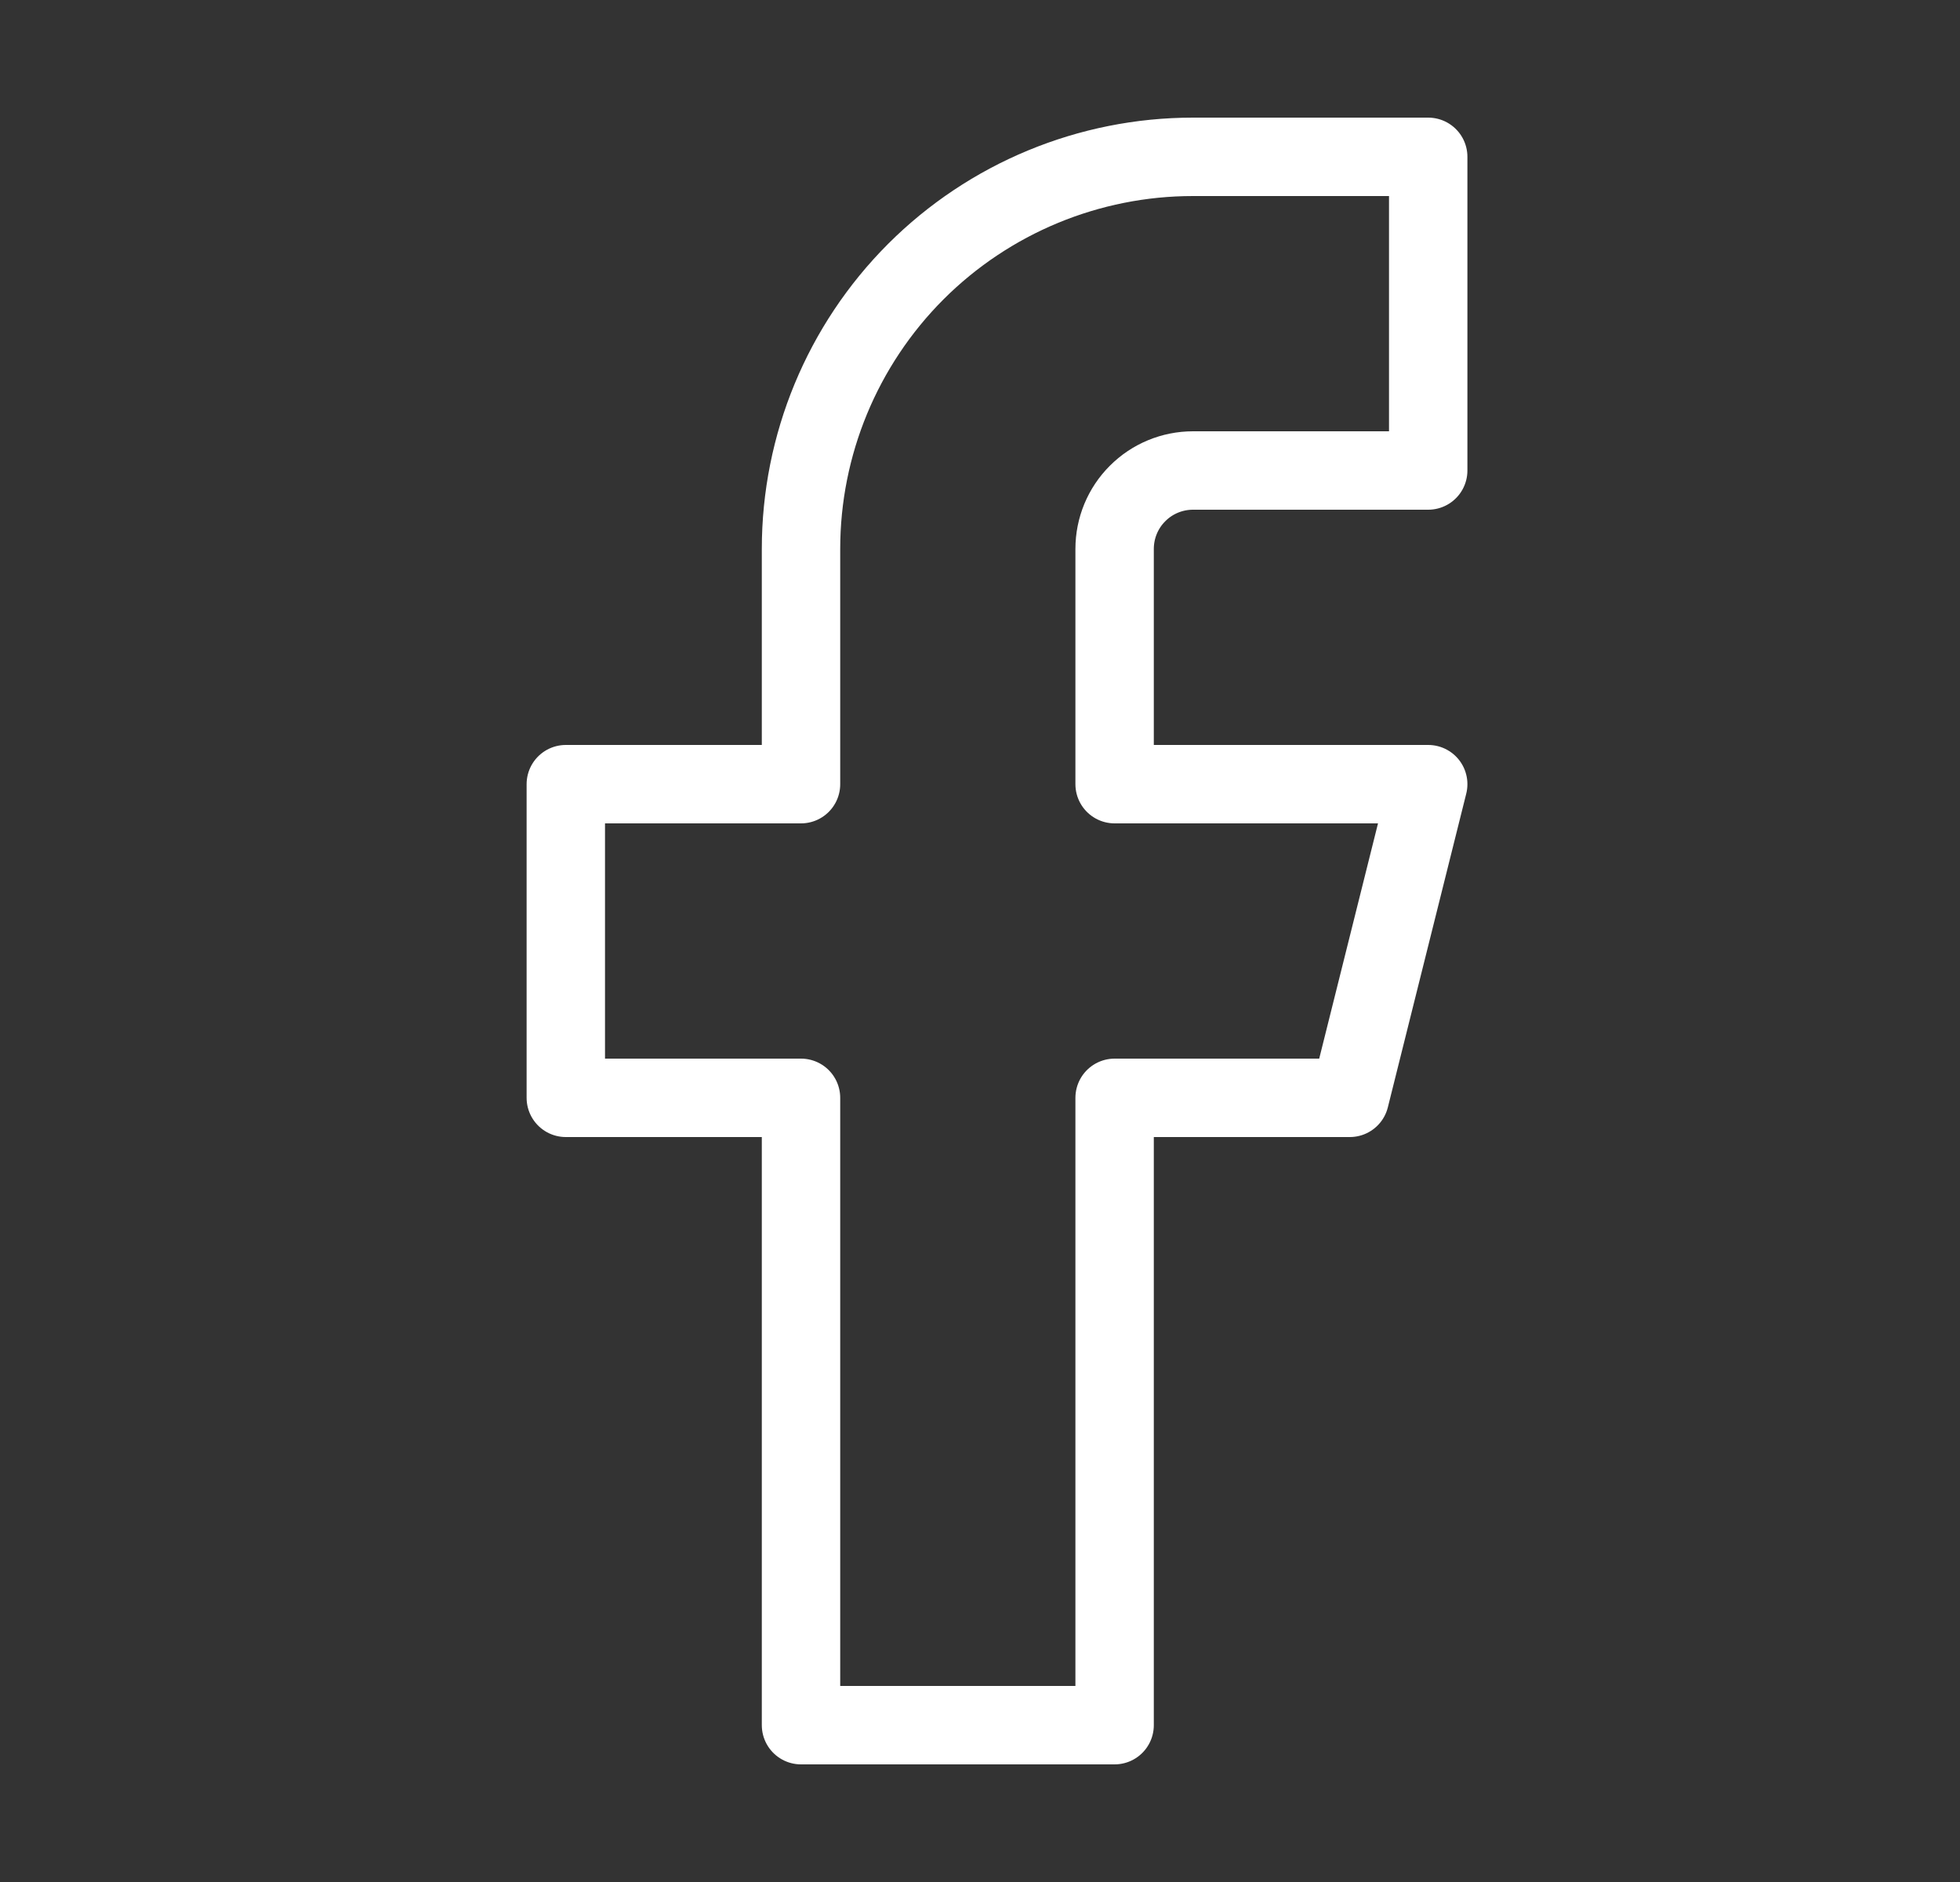 <svg width="25" height="24" viewBox="0 0 25 24" fill="none" xmlns="http://www.w3.org/2000/svg">
<rect x="0" y="0" width="25" height="24" fill="#333333" stroke="none"/>
<path d="M18.217 2H15.217C13.891 2 12.619 2.527 11.681 3.464C10.744 4.402 10.217 5.674 10.217 7V10H7.217V14H10.217V22H14.217V14H17.217L18.217 10H14.217V7C14.217 6.735 14.322 6.48 14.51 6.293C14.697 6.105 14.952 6 15.217 6H18.217V2Z" stroke="white" stroke-linecap="round" stroke-linejoin="round"/>
</svg>
